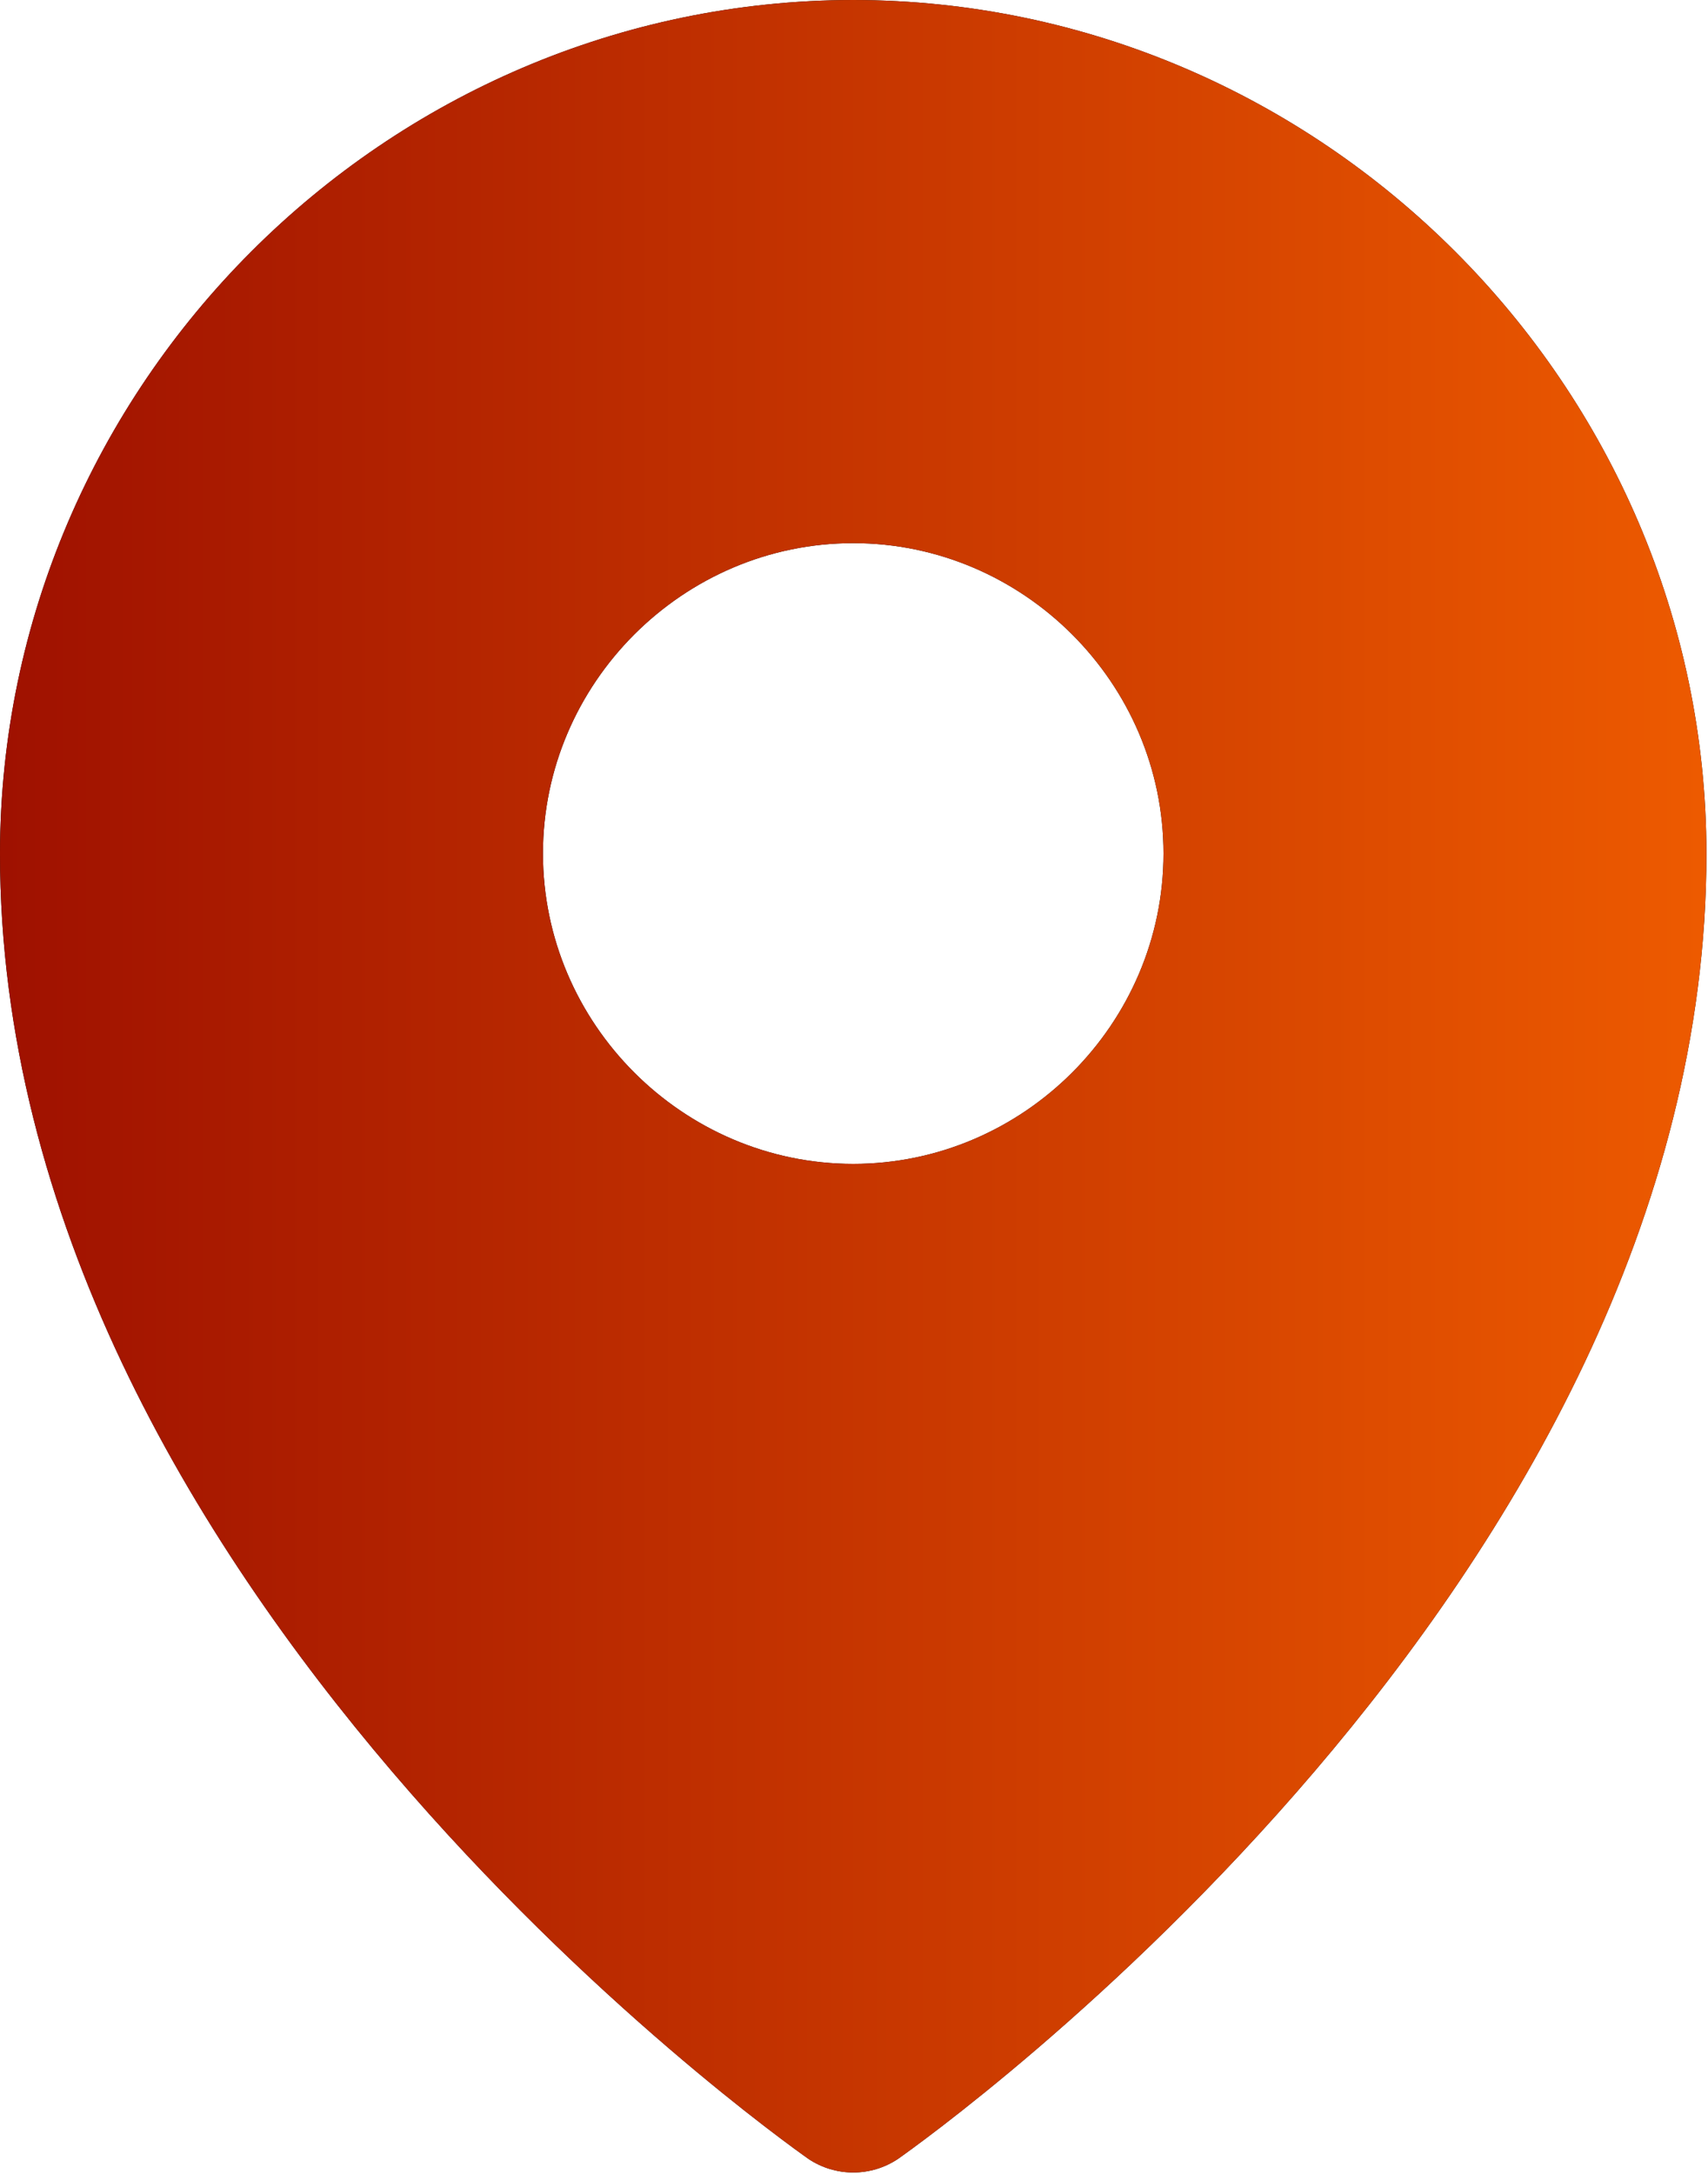 <svg xmlns="http://www.w3.org/2000/svg" xmlns:xlink="http://www.w3.org/1999/xlink" xmlns:serif="http://www.serif.com/" width="100%" height="100%" viewBox="0 0 734 934" xml:space="preserve" style="fill-rule:evenodd;clip-rule:evenodd;stroke-linejoin:round;stroke-miterlimit:2;"><path d="M366.667,0c-201.061,0.228 -366.439,165.606 -366.667,366.667c0,313.75 333.333,550.833 347.5,560.833c11.586,7.714 26.748,7.714 38.333,0c14.167,-10 347.5,-247.083 347.5,-560.833c-0.228,-201.061 -165.605,-366.439 -366.666,-366.667Zm-0,233.333c73.144,0 133.333,60.189 133.333,133.334c0,73.144 -60.189,133.333 -133.333,133.333c-73.145,0 -133.334,-60.189 -133.334,-133.333c0,-73.145 60.189,-133.334 133.334,-133.334Z" style="fill-rule:nonzero;"></path><clipPath id="_clip1"><path d="M366.667,0c-201.061,0.228 -366.439,165.606 -366.667,366.667c0,313.75 333.333,550.833 347.5,560.833c11.586,7.714 26.748,7.714 38.333,0c14.167,-10 347.5,-247.083 347.5,-560.833c-0.228,-201.061 -165.605,-366.439 -366.666,-366.667Zm-0,233.333c73.144,0 133.333,60.189 133.333,133.334c0,73.144 -60.189,133.333 -133.333,133.333c-73.145,0 -133.334,-60.189 -133.334,-133.333c0,-73.145 60.189,-133.334 133.334,-133.334Z" clip-rule="nonzero"></path></clipPath><g clip-path="url(#_clip1)"><rect x="-166.667" y="-66.667" width="1066.67" height="1066.67" style="fill:url(#_Linear2);"></rect></g><defs><linearGradient id="_Linear2" x1="0" y1="0" x2="1" y2="0" gradientUnits="userSpaceOnUse" gradientTransform="matrix(1066.67,0,0,1066.67,-166.667,466.667)"><stop offset="0" style="stop-color:#8d0000;stop-opacity:1"></stop><stop offset="1" style="stop-color:#ff6b00;stop-opacity:1"></stop></linearGradient></defs></svg>